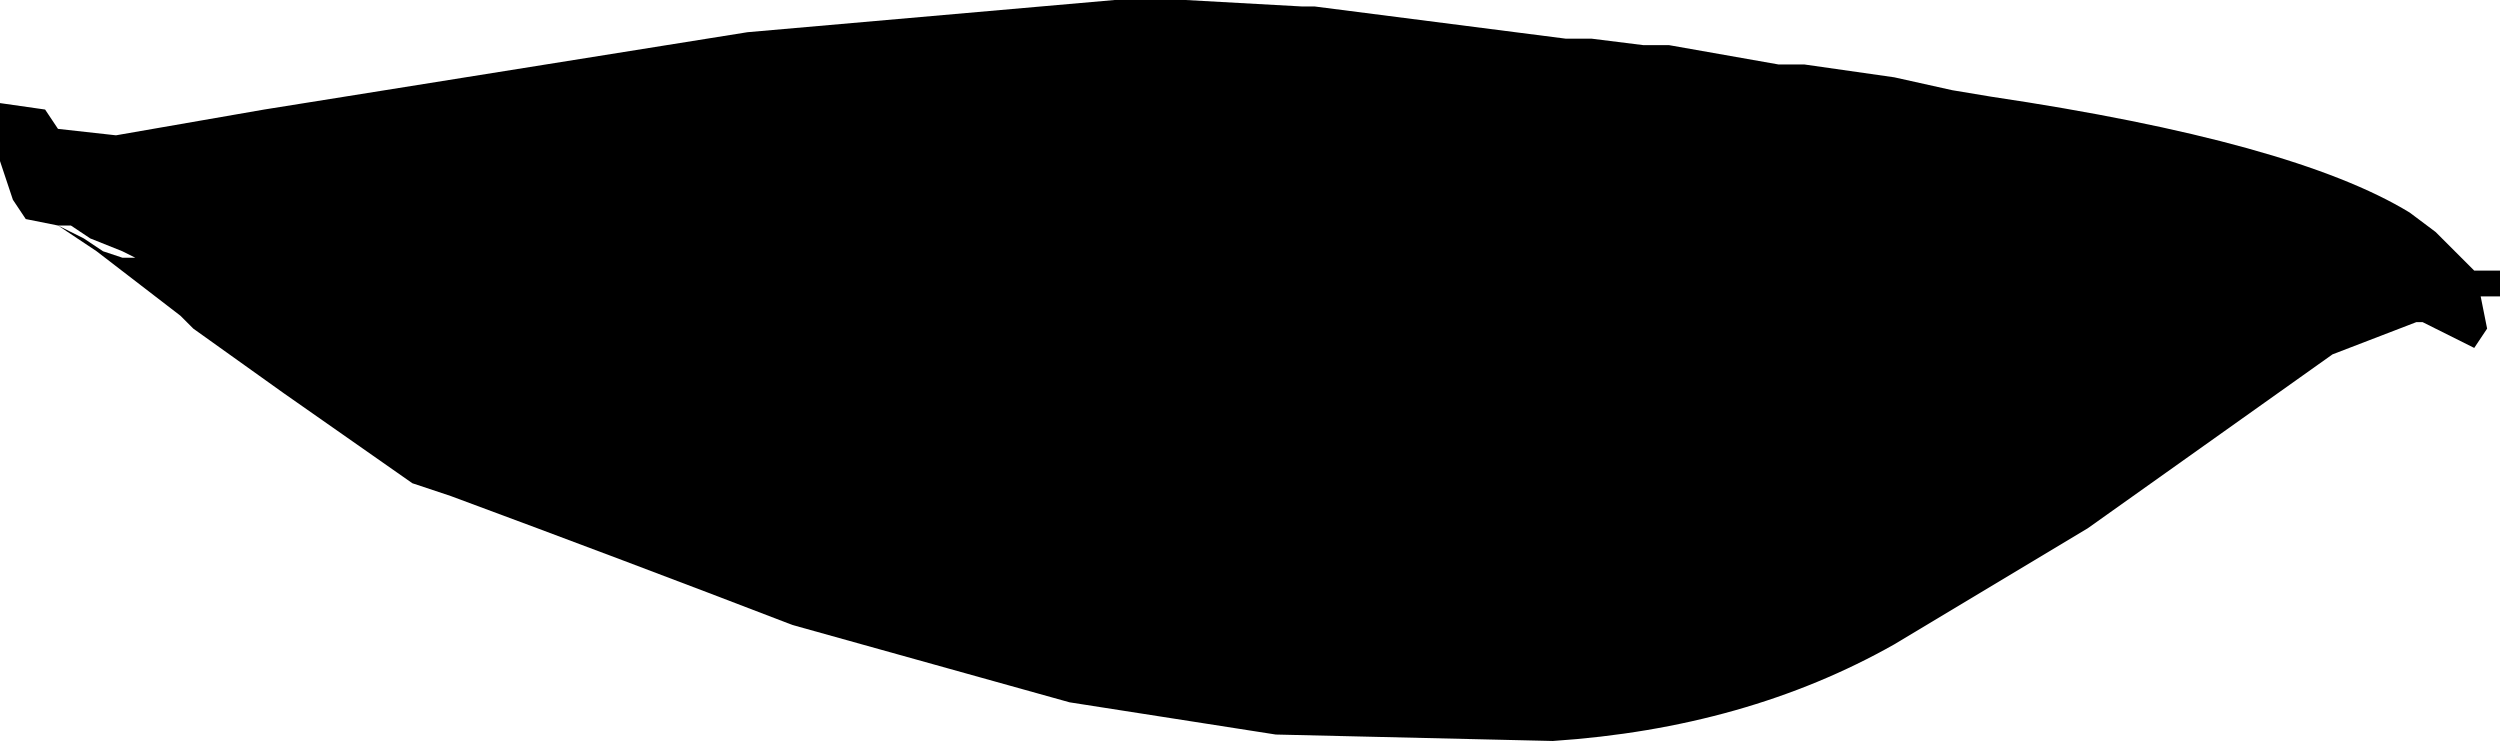 <?xml version="1.0" encoding="UTF-8" standalone="no"?>
<svg xmlns:xlink="http://www.w3.org/1999/xlink" height="5.8px" width="19.4px" xmlns="http://www.w3.org/2000/svg">
  <g transform="matrix(1.0, 0.0, 0.0, 1.0, -4.55, -21.8)">
    <path d="M4.55 22.6 L4.55 22.95 4.55 23.05 4.65 23.35 4.75 23.5 5.0 23.55 5.1 23.55 5.25 23.65 5.5 23.75 5.6 23.8 5.5 23.8 5.35 23.75 5.2 23.65 5.0 23.55 5.3 23.75 5.95 24.25 6.05 24.35 6.75 24.85 7.75 25.55 8.05 25.65 Q9.4 26.15 10.7 26.65 L12.85 27.25 14.45 27.5 16.6 27.55 16.6 27.55 16.6 27.55 16.6 27.55 Q18.1 27.45 19.25 26.8 L20.75 25.9 22.65 24.55 23.3 24.3 23.35 24.3 23.45 24.35 23.75 24.5 23.85 24.35 23.8 24.1 23.95 24.1 23.95 23.9 23.75 23.9 23.45 23.6 23.25 23.45 Q22.35 22.9 20.0 22.55 L19.7 22.5 19.25 22.4 18.55 22.3 18.35 22.3 17.5 22.15 17.3 22.15 16.9 22.1 16.8 22.1 16.7 22.1 14.75 21.85 14.65 21.85 13.75 21.8 13.75 21.8 13.2 21.8 10.35 22.05 6.6 22.65 5.45 22.85 5.0 22.8 5.0 22.85 5.0 22.8 4.9 22.65 4.55 22.6" fill="#000000" fill-rule="evenodd" stroke="none">
      <animate attributeName="fill" dur="2s" repeatCount="indefinite" values="#000000;#000001"/>
      <animate attributeName="fill-opacity" dur="2s" repeatCount="indefinite" values="1.0;1.0"/>
      <animate attributeName="d" dur="2s" repeatCount="indefinite" values="M4.55 22.6 L4.55 22.95 4.55 23.05 4.65 23.35 4.75 23.5 5.0 23.55 5.1 23.55 5.25 23.65 5.5 23.75 5.6 23.8 5.5 23.8 5.35 23.75 5.2 23.65 5.0 23.55 5.3 23.75 5.95 24.25 6.05 24.35 6.75 24.85 7.75 25.55 8.05 25.65 Q9.4 26.15 10.7 26.65 L12.85 27.25 14.45 27.5 16.6 27.55 16.6 27.55 16.6 27.55 16.6 27.55 Q18.1 27.45 19.25 26.8 L20.75 25.9 22.65 24.55 23.3 24.3 23.35 24.3 23.45 24.35 23.75 24.5 23.85 24.35 23.8 24.1 23.95 24.1 23.95 23.9 23.75 23.9 23.45 23.6 23.25 23.45 Q22.35 22.9 20.0 22.55 L19.7 22.5 19.25 22.4 18.55 22.3 18.35 22.3 17.5 22.15 17.3 22.15 16.9 22.1 16.8 22.1 16.7 22.1 14.75 21.85 14.65 21.85 13.75 21.8 13.75 21.8 13.2 21.8 10.35 22.05 6.6 22.65 5.45 22.85 5.0 22.8 5.0 22.85 5.0 22.8 4.9 22.65 4.55 22.6;M4.55 22.6 L4.55 22.6 4.55 22.7 4.55 23.05 4.6 23.25 4.75 23.5 4.75 23.5 5.05 23.6 5.25 23.65 5.45 23.75 5.6 23.8 5.6 23.8 5.6 24.0 5.65 24.15 5.65 23.8 6.45 24.05 6.5 24.1 7.2 24.25 8.3 24.65 8.4 24.75 Q9.0 25.15 10.75 25.35 L12.9 25.5 14.35 25.45 16.35 25.35 16.35 25.3 16.35 25.3 16.35 25.35 Q17.65 25.25 18.95 25.15 L20.45 25.0 22.75 24.5 23.5 24.2 23.5 24.2 23.7 24.1 23.95 24.1 23.95 23.9 23.75 23.9 23.55 23.85 23.2 23.85 23.1 23.85 22.55 23.75 22.4 23.8 Q20.9 23.9 19.4 24.0 L18.8 23.95 18.45 23.9 17.9 23.85 17.65 23.85 16.8 23.85 16.6 23.85 16.2 23.8 16.2 23.85 16.15 23.85 14.35 23.85 14.25 23.85 13.35 23.8 13.3 23.8 12.75 23.8 10.05 23.6 6.5 23.2 5.45 23.0 5.0 22.8 5.0 22.85 5.0 22.8 4.9 22.65 4.55 22.6"/>
    </path>
    <path d="M4.55 22.6 L4.9 22.65 5.0 22.8 5.0 22.85 5.0 22.8 5.45 22.85 6.6 22.65 10.35 22.05 13.2 21.8 13.75 21.8 13.75 21.8 14.65 21.85 14.75 21.85 16.7 22.1 16.8 22.1 16.9 22.1 17.3 22.15 17.5 22.15 18.35 22.3 18.55 22.3 19.25 22.4 19.7 22.5 20.0 22.55 Q22.35 22.9 23.25 23.45 L23.45 23.6 23.75 23.9 23.95 23.9 23.95 24.1 23.8 24.1 23.85 24.35 23.75 24.5 23.45 24.35 23.35 24.3 23.3 24.3 22.65 24.55 20.75 25.9 19.25 26.8 Q18.1 27.45 16.6 27.55 L16.6 27.55 16.6 27.55 16.6 27.55 14.45 27.5 12.85 27.25 10.7 26.65 Q9.4 26.15 8.05 25.65 L7.75 25.55 6.75 24.85 6.05 24.35 5.95 24.25 5.3 23.75 5.0 23.55 5.2 23.65 5.35 23.75 5.5 23.8 5.6 23.8 5.5 23.75 5.25 23.65 5.1 23.55 5.0 23.55 4.75 23.5 4.65 23.35 4.55 23.05 4.55 22.95 4.55 22.6" fill="none" stroke="#000000" stroke-linecap="round" stroke-linejoin="round" stroke-opacity="0.0" stroke-width="1.0">
      <animate attributeName="stroke" dur="2s" repeatCount="indefinite" values="#000000;#000001"/>
      <animate attributeName="stroke-width" dur="2s" repeatCount="indefinite" values="0.0;0.0"/>
      <animate attributeName="fill-opacity" dur="2s" repeatCount="indefinite" values="0.0;0.0"/>
      <animate attributeName="d" dur="2s" repeatCount="indefinite" values="M4.55 22.6 L4.9 22.65 5.0 22.8 5.0 22.85 5.0 22.8 5.45 22.85 6.6 22.65 10.35 22.05 13.2 21.8 13.75 21.8 13.75 21.8 14.65 21.85 14.75 21.85 16.7 22.1 16.8 22.1 16.9 22.1 17.3 22.15 17.5 22.15 18.35 22.3 18.55 22.3 19.25 22.4 19.7 22.5 20.0 22.55 Q22.35 22.9 23.25 23.45 L23.45 23.6 23.75 23.9 23.95 23.9 23.95 24.1 23.8 24.1 23.85 24.35 23.75 24.5 23.45 24.35 23.35 24.3 23.3 24.3 22.65 24.55 20.75 25.9 19.25 26.8 Q18.1 27.45 16.6 27.55 L16.6 27.55 16.6 27.55 16.6 27.55 14.45 27.5 12.85 27.25 10.7 26.65 Q9.4 26.15 8.05 25.65 L7.75 25.55 6.75 24.85 6.05 24.35 5.95 24.25 5.3 23.75 5.0 23.55 5.2 23.65 5.35 23.75 5.5 23.8 5.6 23.8 5.5 23.75 5.25 23.65 5.1 23.55 5.0 23.55 4.75 23.5 4.65 23.35 4.55 23.05 4.55 22.95 4.55 22.6;M4.55 22.6 L4.9 22.65 5.0 22.8 5.0 22.85 5.0 22.8 5.45 23.0 6.5 23.2 10.05 23.6 12.75 23.8 13.3 23.8 13.35 23.8 14.25 23.85 14.35 23.85 16.15 23.85 16.2 23.85 16.2 23.8 16.6 23.85 16.8 23.85 17.65 23.85 17.9 23.85 18.45 23.9 18.8 23.95 19.4 24.0 Q20.9 23.9 22.4 23.8 L22.55 23.75 23.1 23.85 23.2 23.85 23.55 23.85 23.75 23.9 23.95 23.9 23.95 24.1 23.7 24.1 23.5 24.2 23.5 24.2 22.75 24.5 20.45 25.0 18.95 25.15 Q17.65 25.25 16.35 25.35 L16.35 25.3 16.35 25.3 16.35 25.35 14.35 25.45 12.9 25.5 10.75 25.35 Q9.0 25.15 8.4 24.75 L8.3 24.65 7.2 24.25 6.5 24.1 6.45 24.05 5.65 23.8 5.65 24.15 5.6 24.0 5.6 23.8 5.6 23.8 5.45 23.75 5.25 23.65 5.05 23.6 4.75 23.5 4.75 23.5 4.6 23.25 4.55 23.05 4.55 22.7 4.55 22.6 4.55 22.6"/>
    </path>
  </g>
</svg>
